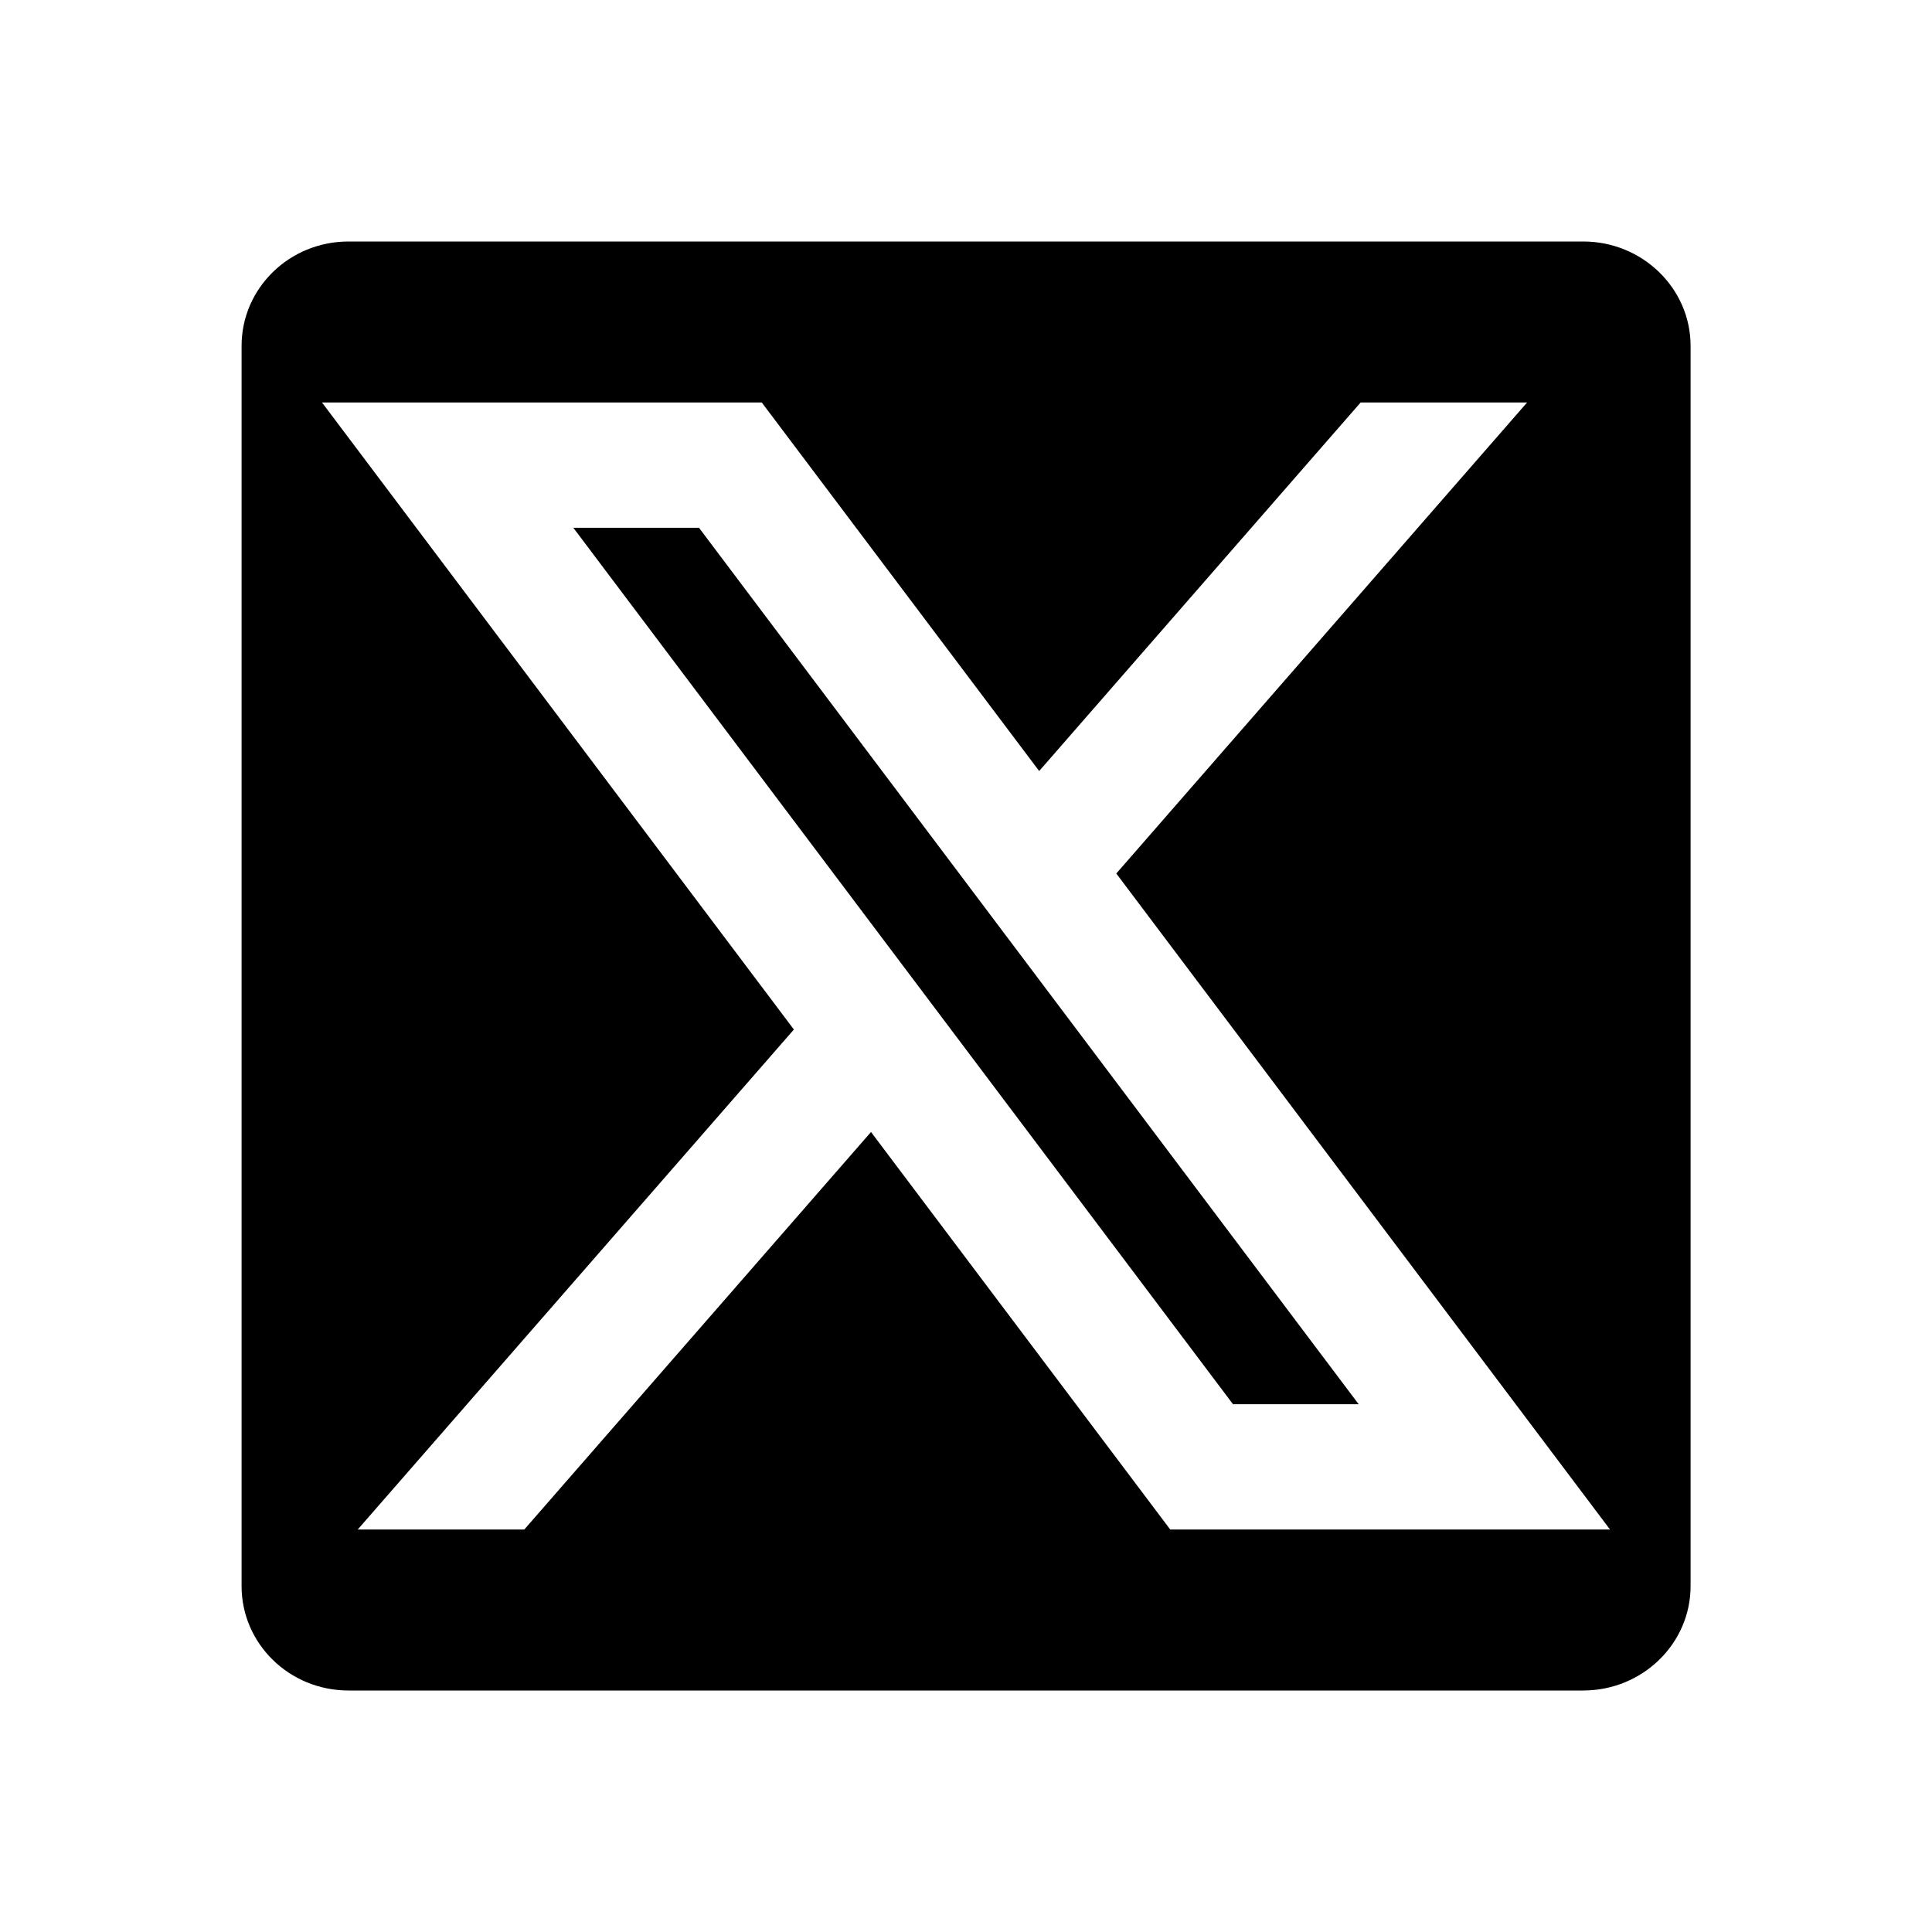 <svg width="24" height="24" viewBox="0 0 24 24" fill="none" xmlns="http://www.w3.org/2000/svg">
<path d="M7.122 6.556L15.317 17.444H16.878L8.683 6.556H7.122Z" fill="black"/>
<path fill-rule="evenodd" clip-rule="evenodd" d="M4.329 3H19.668C20.401 3 21.001 3.58 21.001 4.297V19.703C21.001 20.42 20.401 21 19.668 21H4.329C3.595 21 3.001 20.42 3.001 19.703V4.297C3.001 3.58 3.595 3 4.329 3ZM14.537 19L10.82 14.062L6.513 19H4.444L9.862 12.789L4 5H9.463L12.909 9.578L16.902 5H18.97L13.867 10.851L20 19H14.537Z" fill="black"/>
</svg>
